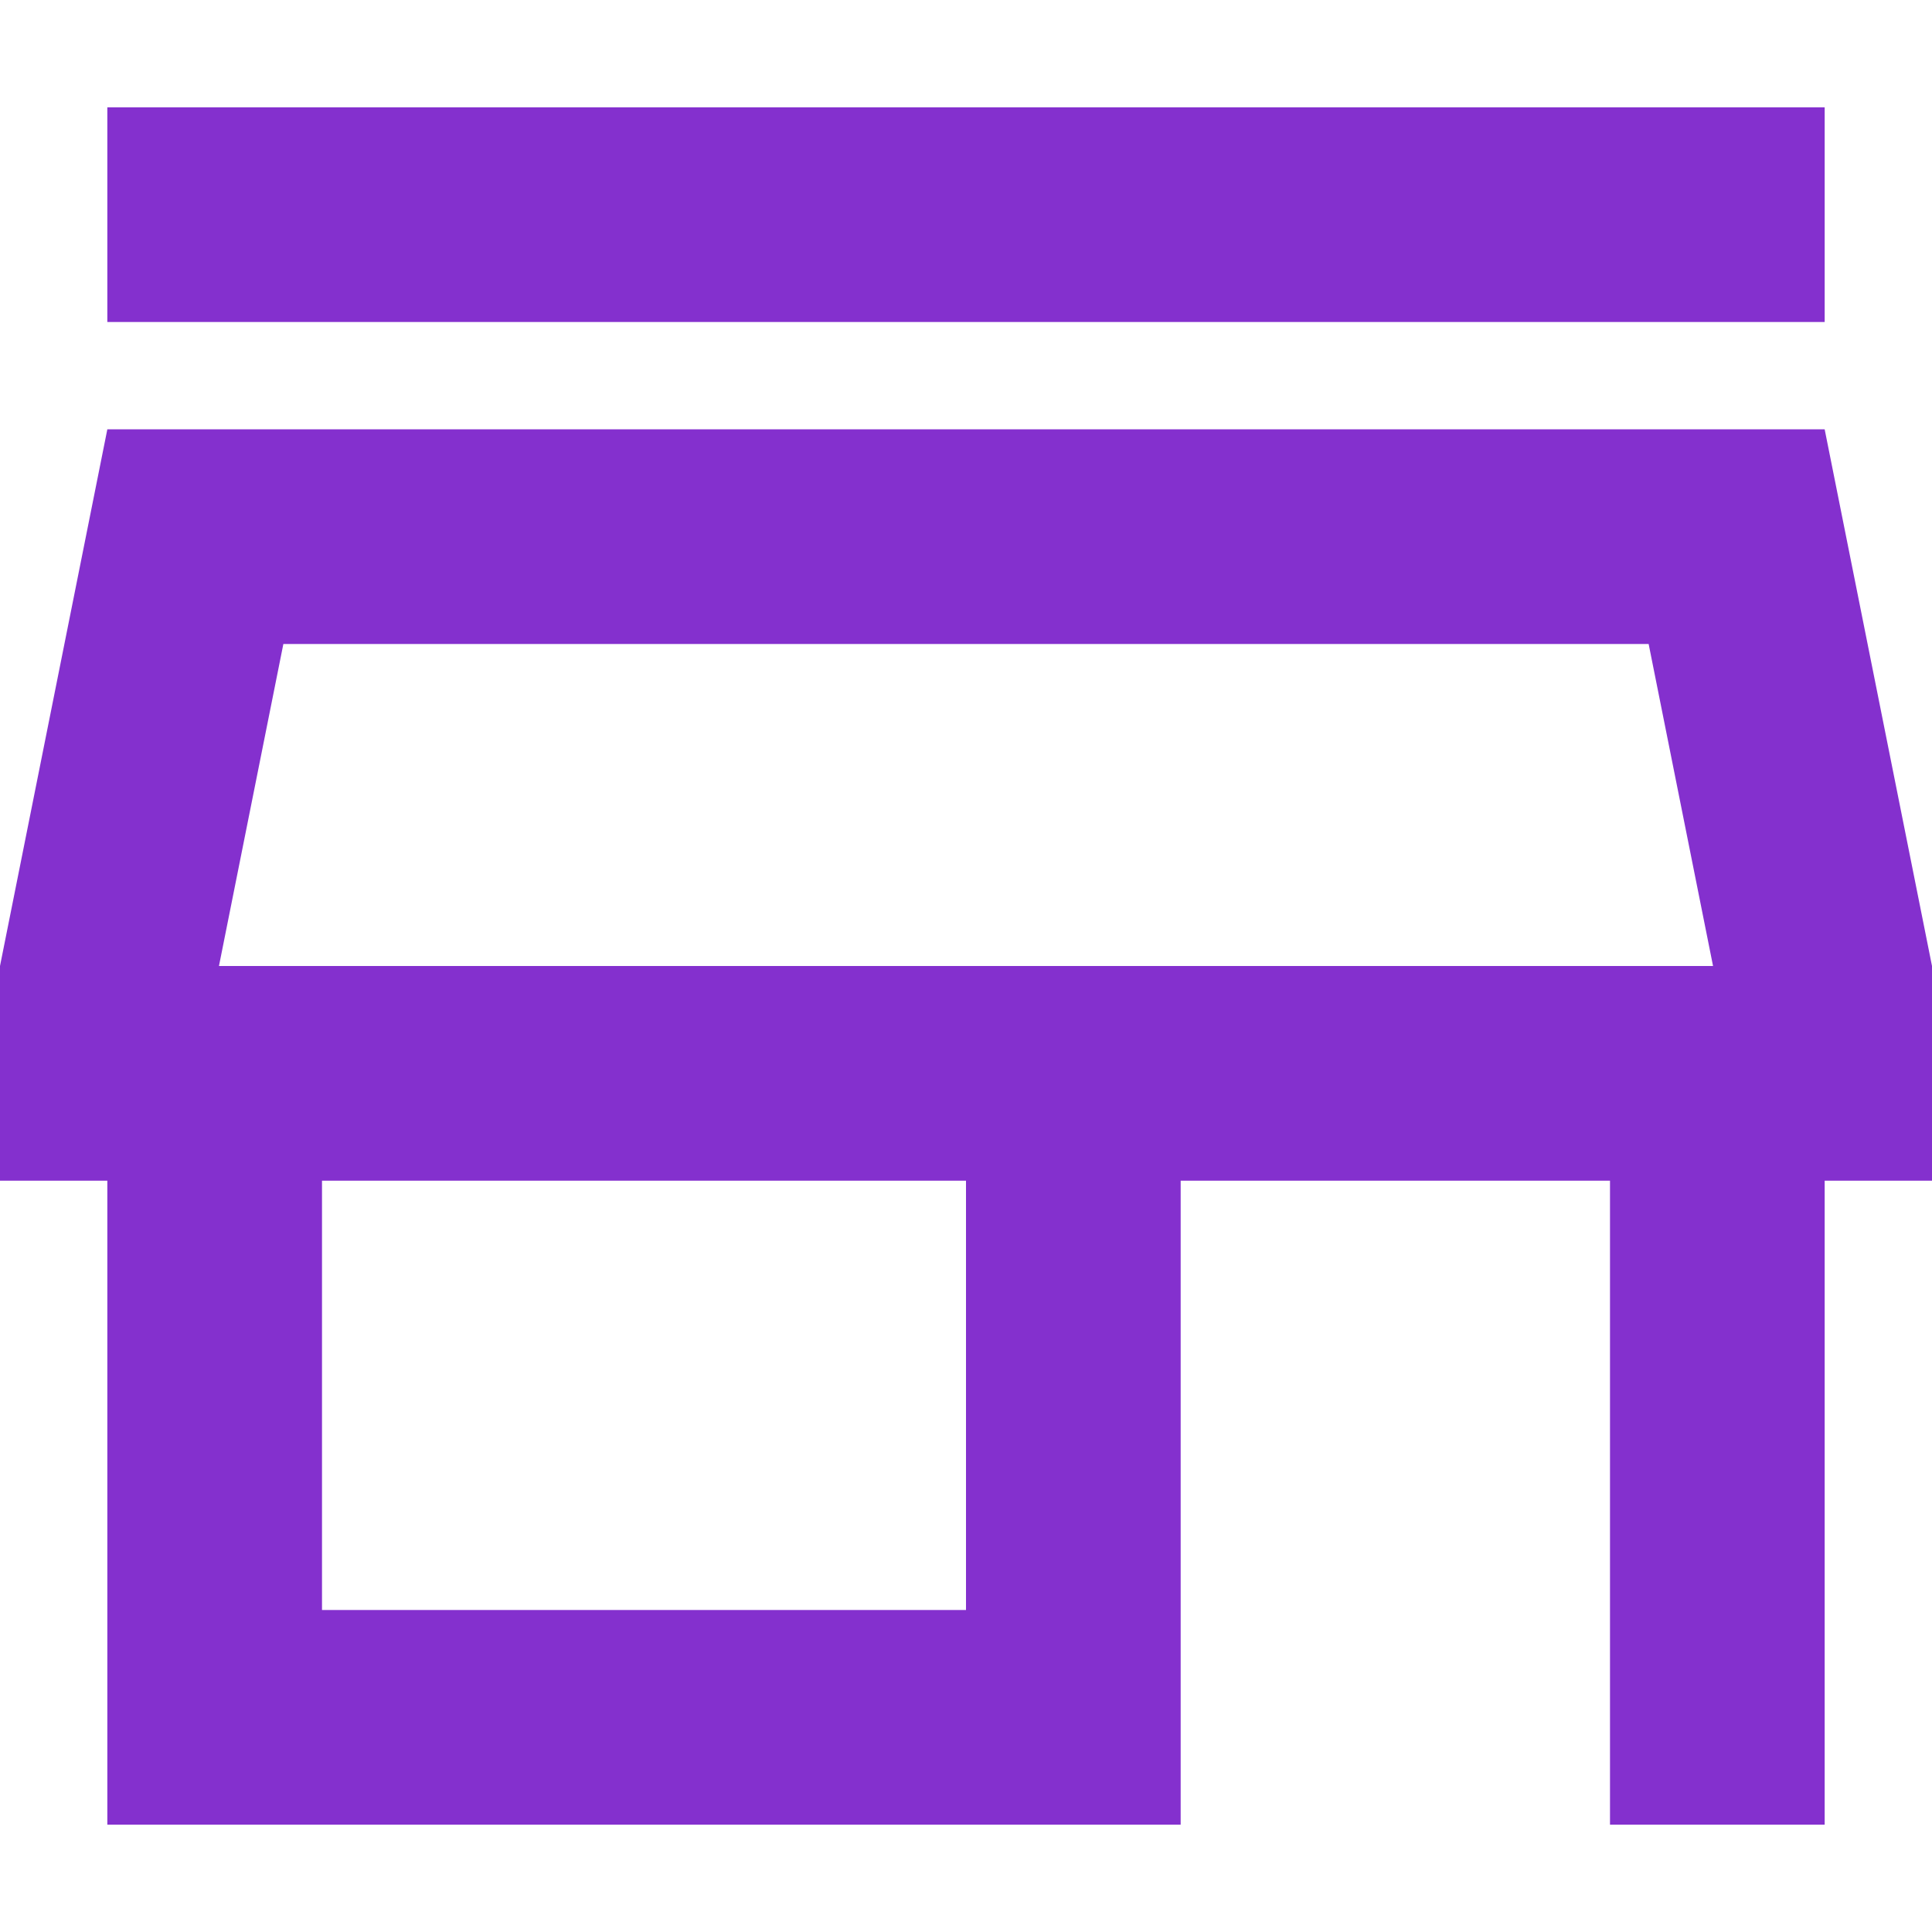 <svg width="36" height="36" viewBox="0 0 36 36" fill="none" xmlns="http://www.w3.org/2000/svg"><path fill-rule="evenodd" clip-rule="evenodd" d="M2 2h32v4H2V2zm29.92 16l-1.2-6H5.28l-1.2 6h27.84zM34 8H2L0 18v4h2v12h20V22h8v12h4V22h2v-4L34 8zM6 22v8h12v-8H6z" fill="#8430CE"/></svg>